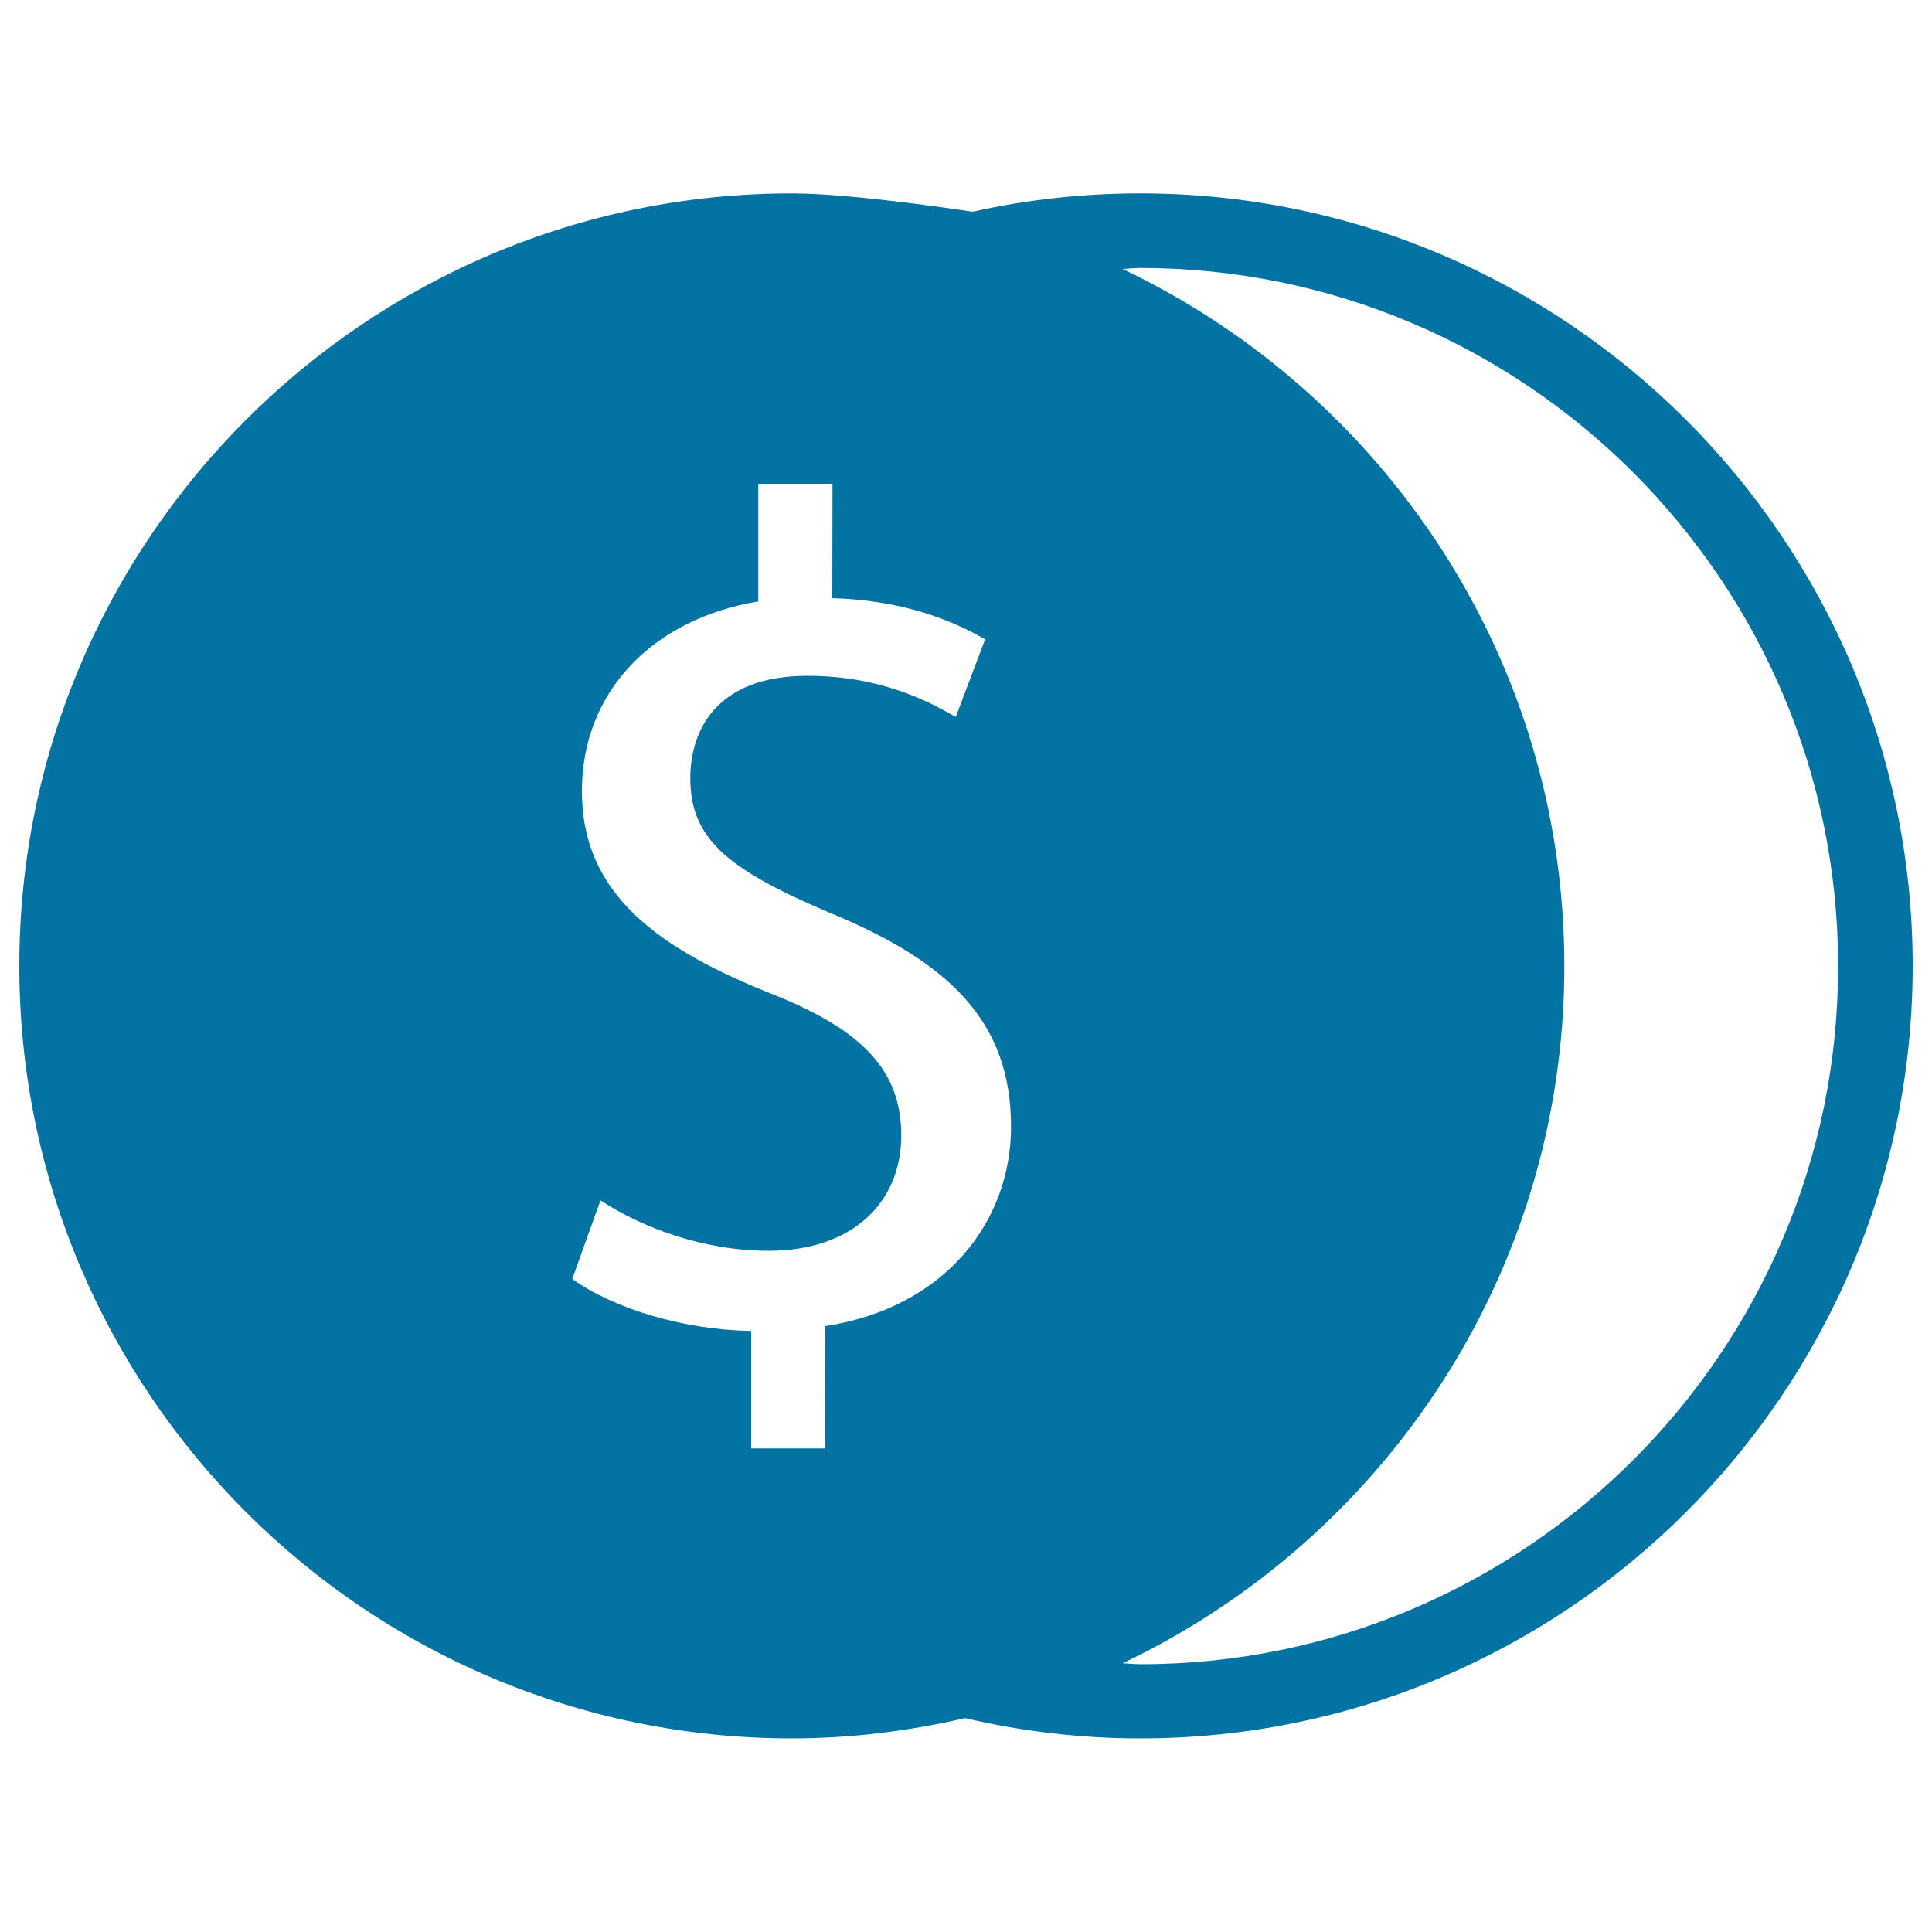 <svg xmlns="http://www.w3.org/2000/svg" viewBox="0 0 1000 1000" style="fill:#0273a2">
<title>Cents SVG icon</title>
<g><g><path d="M590.2,100.1c-29.4,0-58.7,3.2-86.8,9.5c0,0-61.1-9.5-93.5-9.5C189.4,100.1,10,279.5,10,500c0,220.5,179.4,399.8,399.9,399.8c30.9,0,60.8-3.9,89.6-10.5c29.5,6.9,60,10.5,90.6,10.5C810.6,899.9,990,720.5,990,500C990,279.5,810.6,100.1,590.2,100.1z M427.2,686.4l-0.1,63.3h-38.3v-60.8c-35.3-0.6-71.2-11.6-92.6-26.9l14.6-40.7c21.3,14,53,26.1,87.1,26.1c43.2,0,68.6-24.9,68.6-59.7c0-33.4-19.9-54.2-64.9-72.4c-62-24.4-100.5-53-100.4-106c0-50.5,35.8-88.8,91.3-98v-60.9h38.4l-0.1,59.2c36,1.1,60.9,10.9,79.1,21.3l-15.2,40.2c-12.8-7.3-37.8-21.3-76.8-21.3c-46.9,0-60.6,28-60.6,53c0,31,18.6,46.9,71.6,69.4c62.7,25.7,94.4,56.7,94.4,110.9C523.4,631.5,489.9,676.7,427.2,686.4z M590.2,861.4c-3.1,0-6.1-0.4-9.1-0.5c135-64.3,228.6-201.6,228.6-360.8c0-159.3-93.7-296.6-228.7-360.9c3.1-0.1,6.1-0.5,9.1-0.5c199.3,0,361.3,162.2,361.3,361.4C951.5,699.3,789.5,861.4,590.2,861.4z"/></g></g>
</svg>
